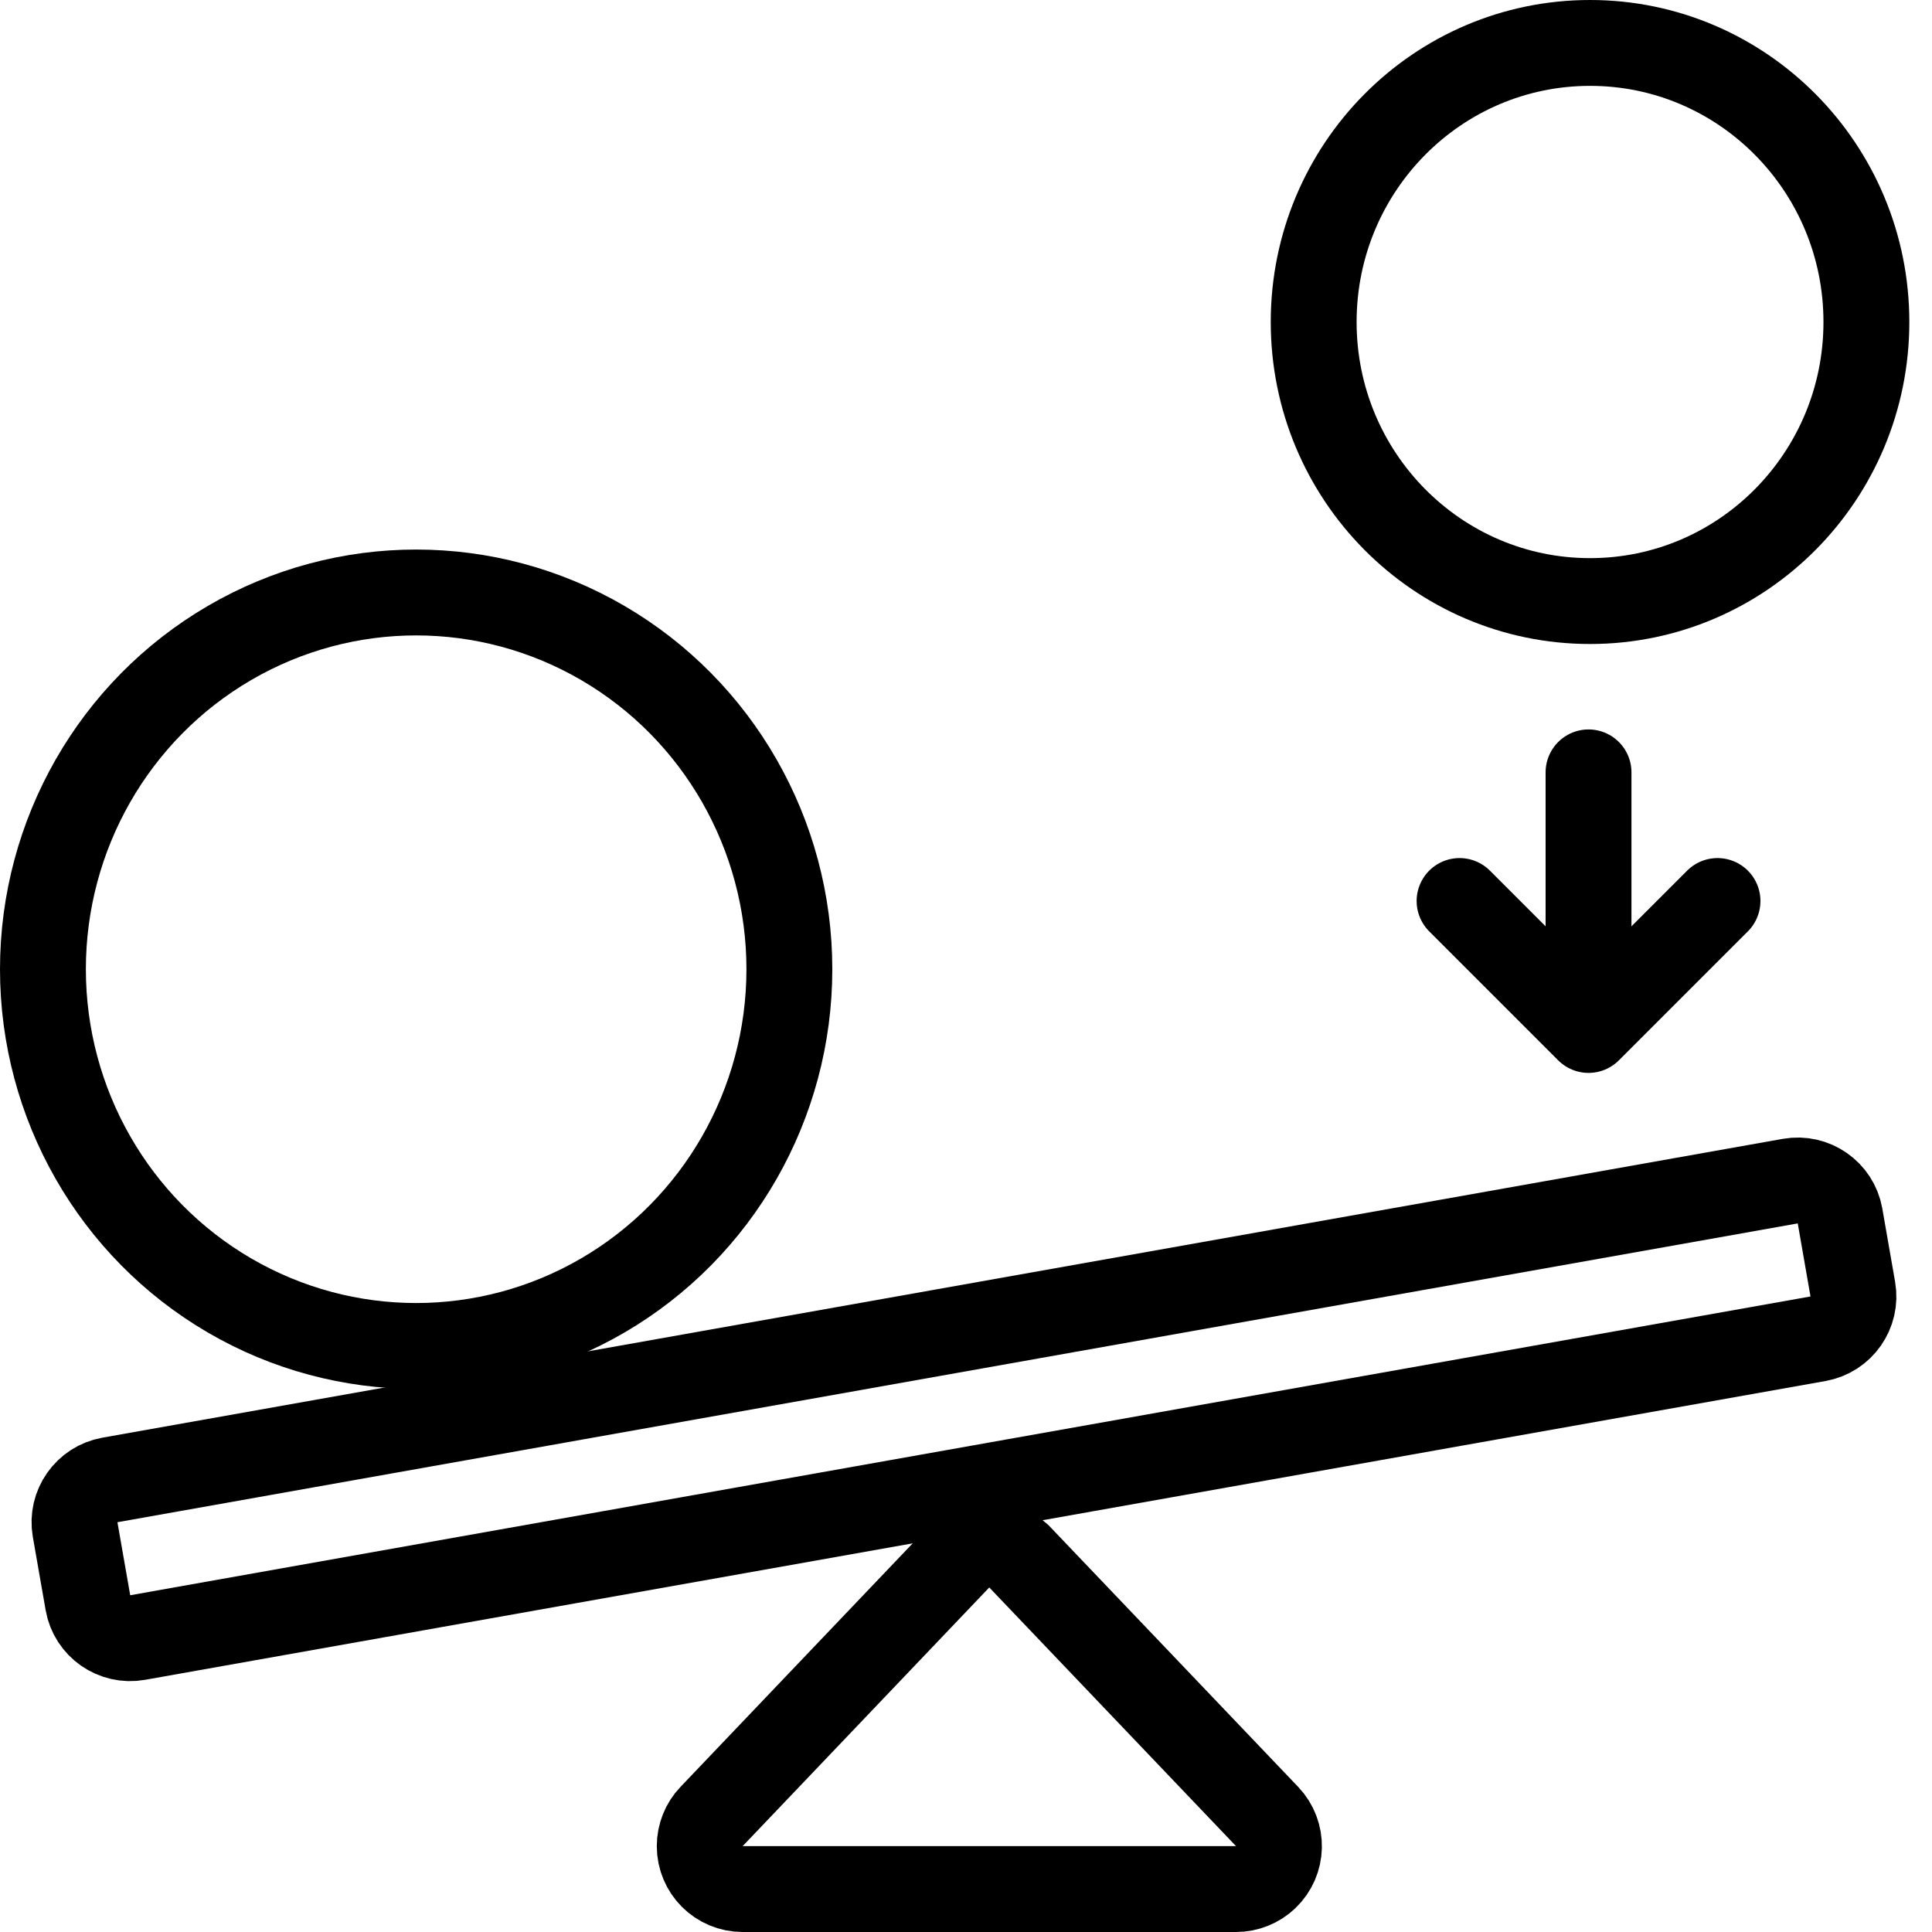 <?xml version="1.0" encoding="UTF-8"?>
<svg width="45px" height="45px" viewBox="0 0 45 45" version="1.1" xmlns="http://www.w3.org/2000/svg" xmlns:xlink="http://www.w3.org/1999/xlink">
    <title>Group 88</title>
    <g id="FXM" stroke="none" stroke-width="1" fill="none" fill-rule="evenodd">
        <g id="FXM---Detail---1" transform="translate(-543, -3706)">
            <g id="條款" transform="translate(203, 3627)">
                <g id="Group-50" transform="translate(340, 77)">
                    <g id="Group-88" transform="translate(0, 2)">
                        <rect id="Rectangle" x="0" y="0" width="45" height="45"></rect>
                        <path d="M23.02,35.974 C23.269,35.968 23.521,36.055 23.719,36.236 L23.719,36.236 L29.513,42.31 C29.704,42.51 29.795,42.768 29.789,43.024 C29.783,43.28 29.679,43.533 29.479,43.724 C29.294,43.901 29.046,44 28.789,44 L28.789,44 L17.298,44 C17.021,44 16.771,43.888 16.59,43.707 C16.409,43.526 16.298,43.276 16.298,43 C16.298,42.743 16.396,42.496 16.574,42.31 L16.574,42.31 L22.32,36.283 C22.51,36.083 22.764,35.98 23.02,35.974 Z" id="Rectangle" stroke="#000000" stroke-width="2"></path>
                        <path d="M41.697,27.511 C41.969,27.463 42.235,27.529 42.445,27.676 C42.655,27.822 42.809,28.049 42.857,28.318 L42.857,28.318 L43.155,30.025 C43.203,30.296 43.136,30.561 42.989,30.771 C42.843,30.98 42.616,31.133 42.345,31.182 L42.345,31.182 L3.208,38.141 C2.936,38.19 2.67,38.123 2.46,37.977 C2.25,37.83 2.096,37.604 2.049,37.335 L2.049,37.335 L1.75,35.627 C1.703,35.356 1.769,35.091 1.916,34.882 C2.063,34.672 2.289,34.519 2.56,34.471 L2.56,34.471 Z" id="Rectangle" stroke="#000000" stroke-width="2"></path>
                        <ellipse id="Oval-Copy-14" stroke="#000000" stroke-width="2" cx="9.693" cy="22.575" rx="8.693" ry="8.775"></ellipse>
                        <ellipse id="Oval-Copy-15" stroke="#000000" stroke-width="2" cx="37.035" cy="7.5" rx="6.437" ry="6.5"></ellipse>
                        <line x1="37" y1="17.99" x2="37" y2="22.496" id="Path-10" stroke="#000000" stroke-width="2" stroke-linecap="round" stroke-linejoin="round"></line>
                        <polyline id="Path-11" stroke="#000000" stroke-width="2" stroke-linecap="round" stroke-linejoin="round" points="33.996 20.986 37 23.99 40.004 20.986"></polyline>
                        <g id="Group-105" transform="translate(0, 13.8)"></g>
                        <g id="Group-25" transform="translate(35, 20.99)"></g>
                    </g>
                </g>
            </g>
        </g>
    </g>
</svg>